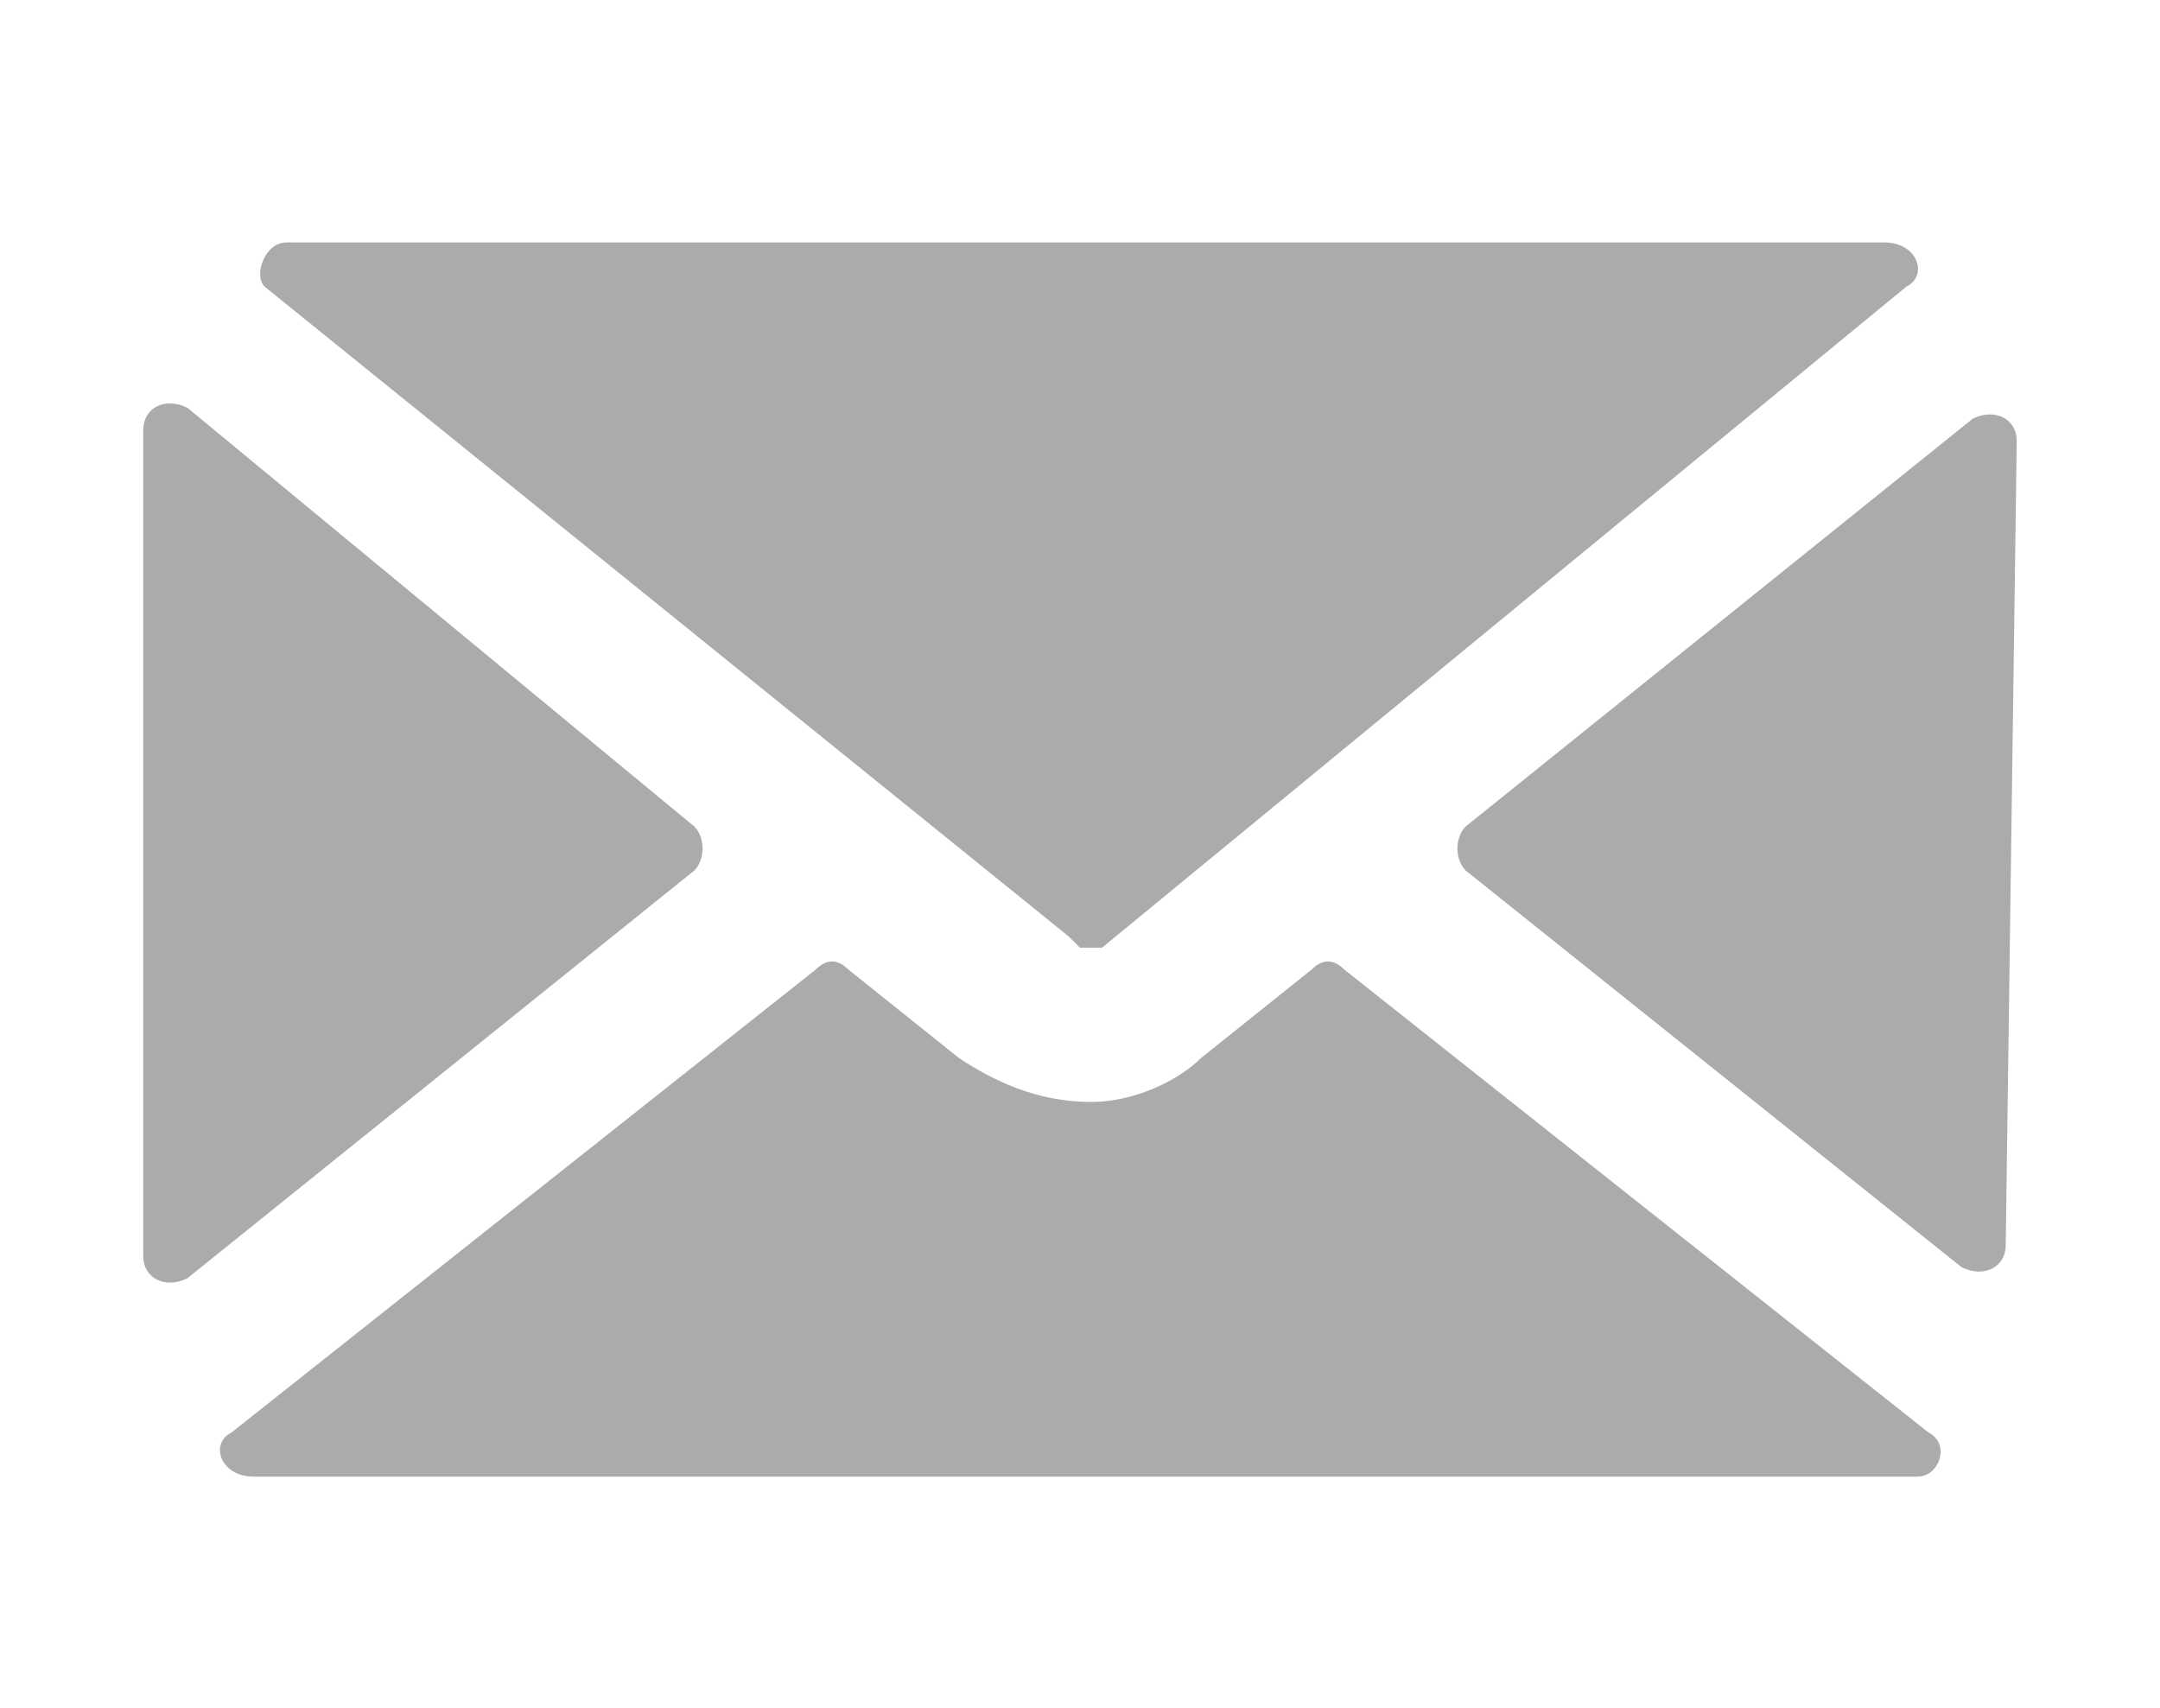 <?xml version="1.0" encoding="utf-8"?>
<!-- Generator: Adobe Illustrator 22.0.0, SVG Export Plug-In . SVG Version: 6.00 Build 0)  -->
<svg version="1.1" id="Capa_1" xmlns="http://www.w3.org/2000/svg" xmlns:xlink="http://www.w3.org/1999/xlink" x="0px" y="0px"
	 viewBox="0 0 19.6 15.5" style="enable-background:new 0 0 19.6 15.5;" xml:space="preserve">
<style type="text/css">
	.st0{fill:#ABABAB;}
</style>
<g>
	<path class="st0" d="M18.2,11.3L18.3,4c0-0.2-0.2-0.3-0.4-0.2l-4.6,3.7c-0.1,0.1-0.1,0.3,0,0.4l4.5,3.6
		C18,11.6,18.2,11.5,18.2,11.3z"/>
	<path class="st0" d="M1.3,3.9v7.5c0,0.2,0.2,0.3,0.4,0.2l4.6-3.7c0.1-0.1,0.1-0.3,0-0.4L1.7,3.7C1.5,3.6,1.3,3.7,1.3,3.9z"/>
	<path class="st0" d="M9.7,8.5c0.1,0.1,0.1,0.1,0.1,0.1s0.1,0,0.2,0l7.3-6c0.2-0.1,0.1-0.4-0.2-0.4H2.6c-0.2,0-0.3,0.3-0.2,0.4
		L9.7,8.5C9.6,8.5,9.7,8.5,9.7,8.5z"/>
	<path class="st0" d="M10.9,9.6c-0.2,0.2-0.6,0.4-1,0.4C9.4,10,9,9.8,8.7,9.6l-1-0.8c-0.1-0.1-0.2-0.1-0.3,0L2.1,13
		c-0.2,0.1-0.1,0.4,0.2,0.4h15.1c0.2,0,0.3-0.3,0.1-0.4l-5.3-4.2c-0.1-0.1-0.2-0.1-0.3,0L10.9,9.6z"/>
</g>
</svg>
